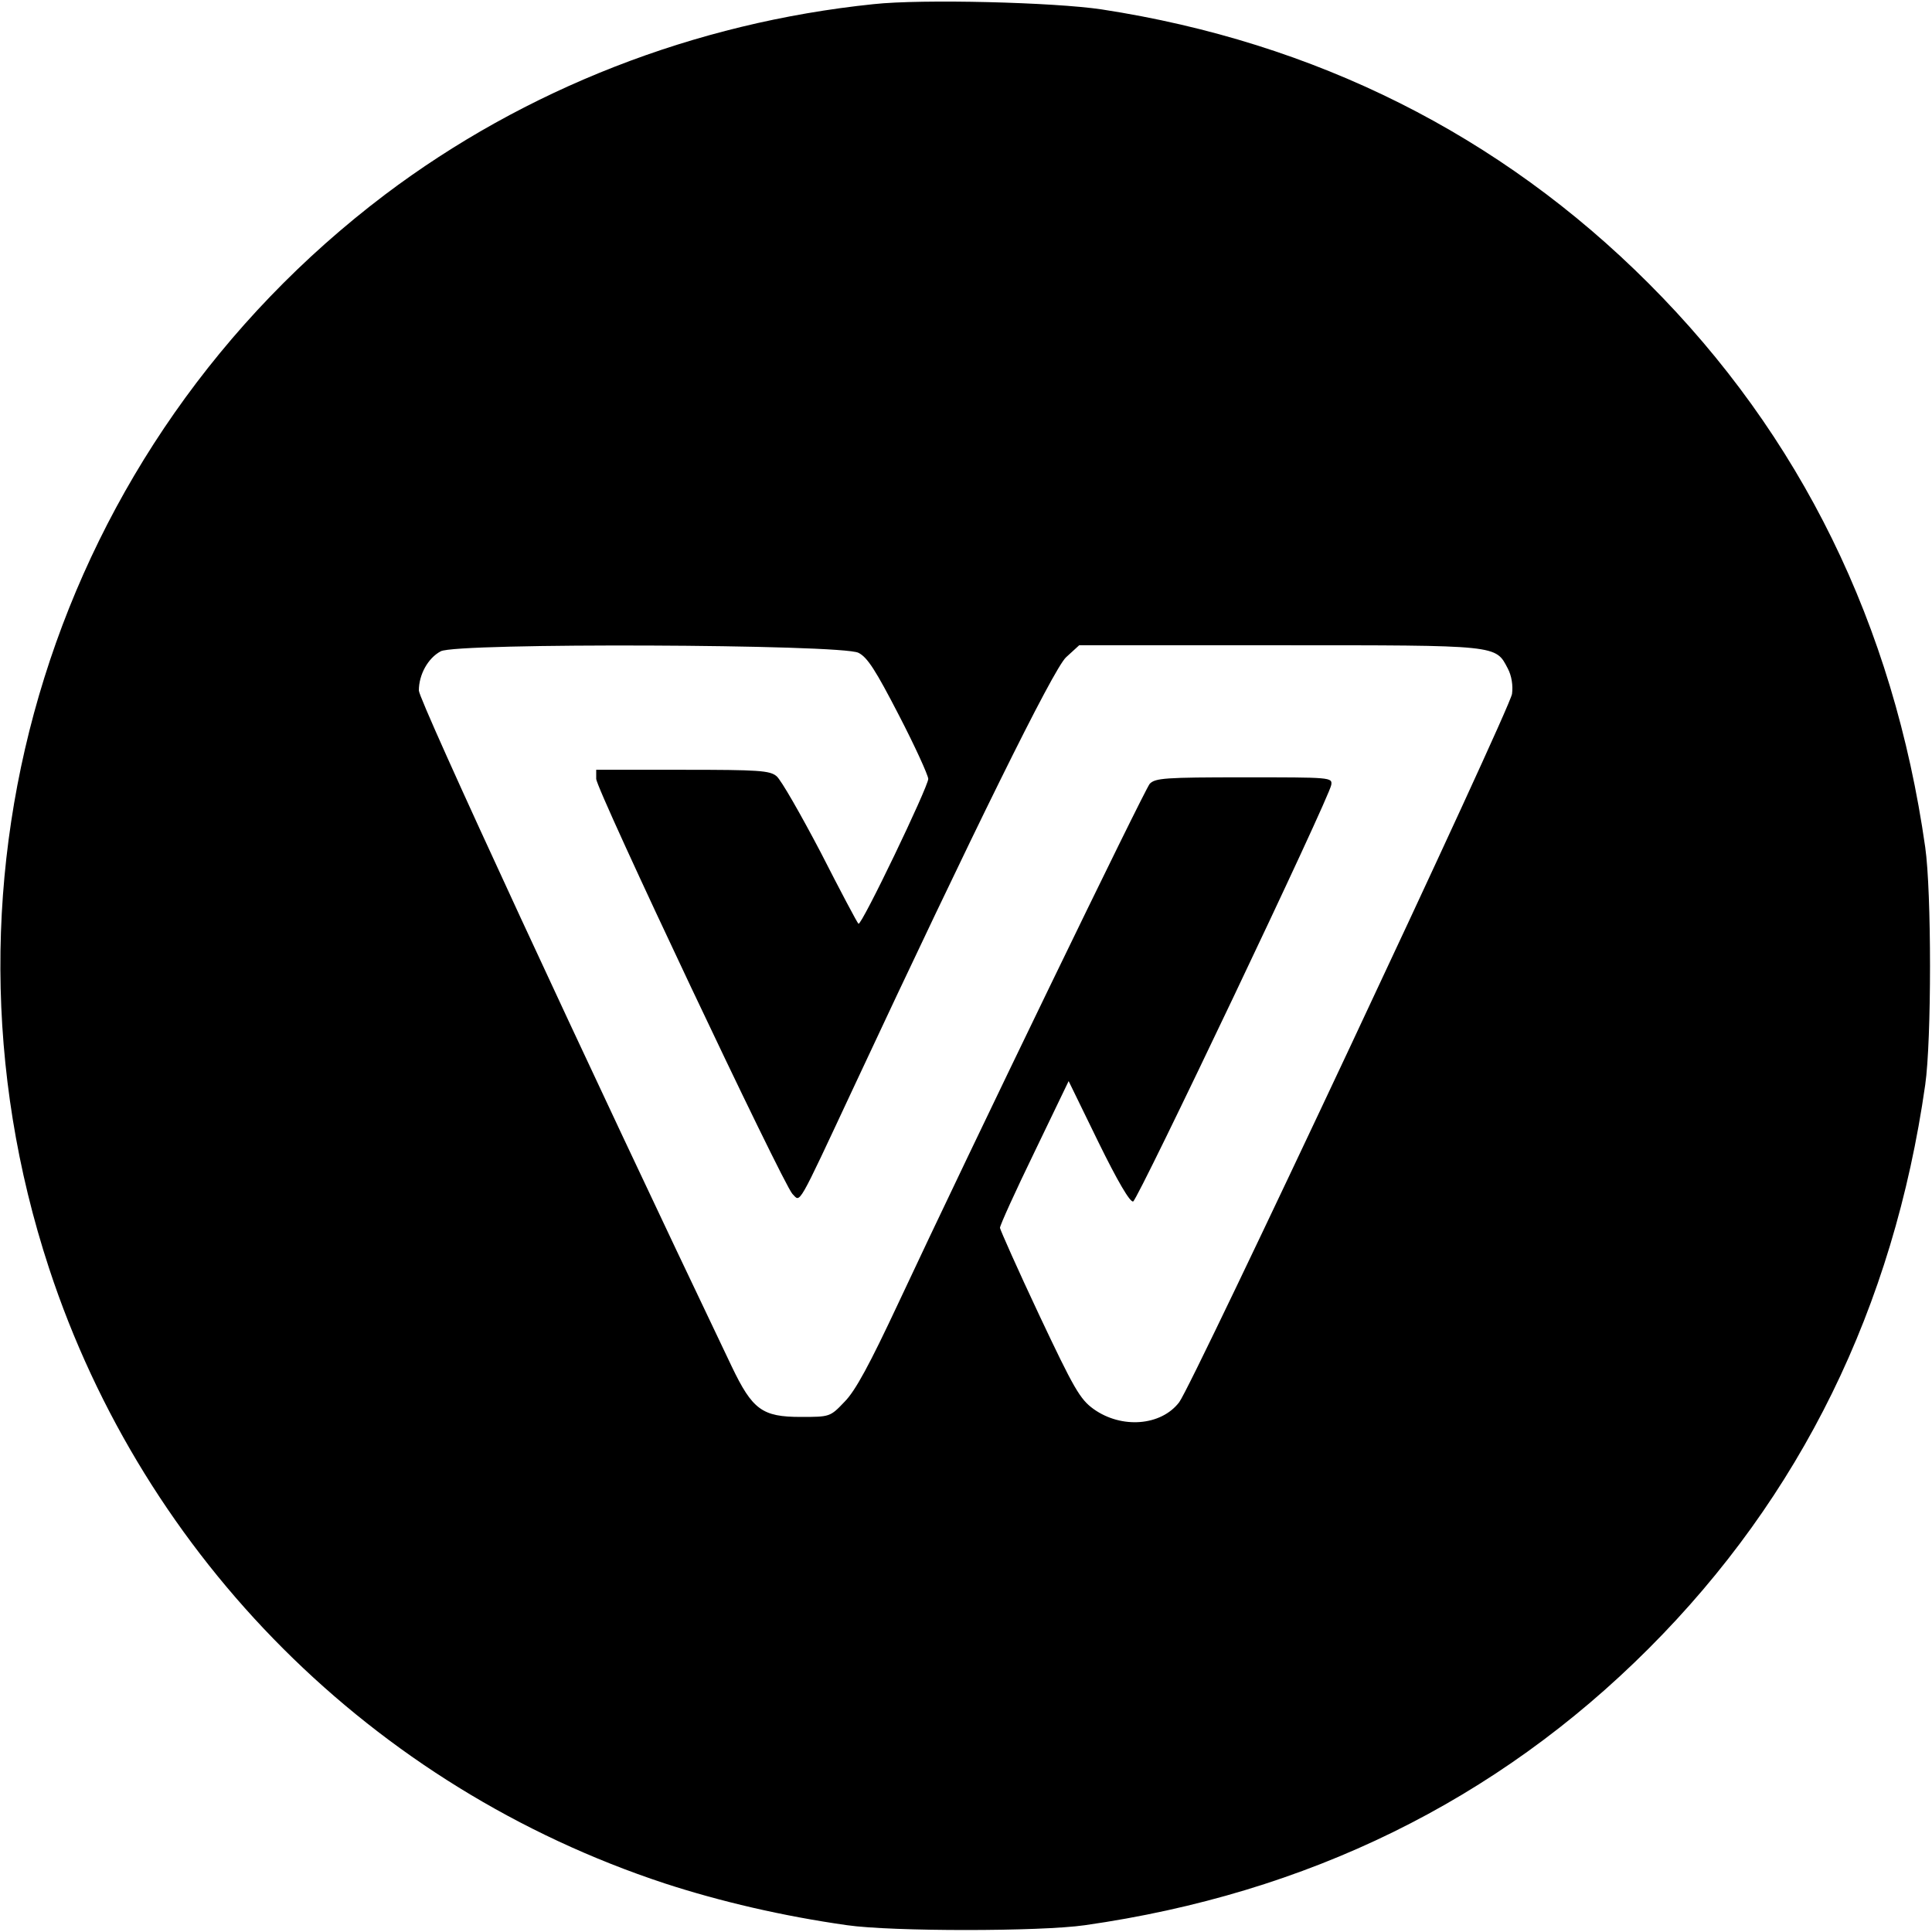 <?xml version="1.0" standalone="no"?>
<!DOCTYPE svg PUBLIC "-//W3C//DTD SVG 20010904//EN"
 "http://www.w3.org/TR/2001/REC-SVG-20010904/DTD/svg10.dtd">
<svg version="1.0" xmlns="http://www.w3.org/2000/svg"
 width="512pt" height="512pt" viewBox="0 0 512 512"
 preserveAspectRatio="xMidYMid meet">
<g transform="translate(0,512) scale(0.1,-0.1)"
fill="#000000" stroke="none">
<path d="M2315 5109 c-474 -49 -924 -225 -1295 -505 -877 -664 -1233 -1801
-890 -2845 253 -770 858 -1375 1631 -1630 147 -48 314 -87 484 -111 118 -17
512 -17 630 0 590 84 1091 330 1494 733 403 403 649 904 733 1494 17 118 17
512 0 630 -84 590 -330 1091 -733 1494 -394 394 -883 639 -1449 726 -126 19
-477 28 -605 14z m-40 -1719 c24 -12 46 -47 107 -165 43 -83 77 -158 78 -169
0 -21 -178 -392 -185 -384 -3 2 -48 87 -100 189 -53 101 -105 192 -117 202
-18 15 -46 17 -249 17 l-229 0 0 -24 c0 -28 494 -1072 520 -1100 22 -22 10
-43 163 284 315 674 528 1106 562 1138 l35 32 530 0 c585 0 573 1 606 -62 10
-19 14 -45 11 -67 -6 -42 -846 -1830 -882 -1877 -48 -63 -153 -71 -227 -18
-36 26 -52 54 -144 249 -57 121 -103 225 -104 231 0 7 41 97 91 200 l91 189
79 -162 c51 -104 84 -160 92 -157 13 5 520 1070 525 1104 3 20 -1 20 -231 20
-210 0 -235 -2 -250 -17 -15 -18 -471 -959 -667 -1378 -75 -160 -113 -231
-142 -260 -38 -40 -39 -40 -116 -40 -102 0 -128 19 -183 134 -386 808 -829
1765 -829 1791 0 42 24 86 58 104 40 23 1062 19 1107 -4z"/>
</g>
</svg>
